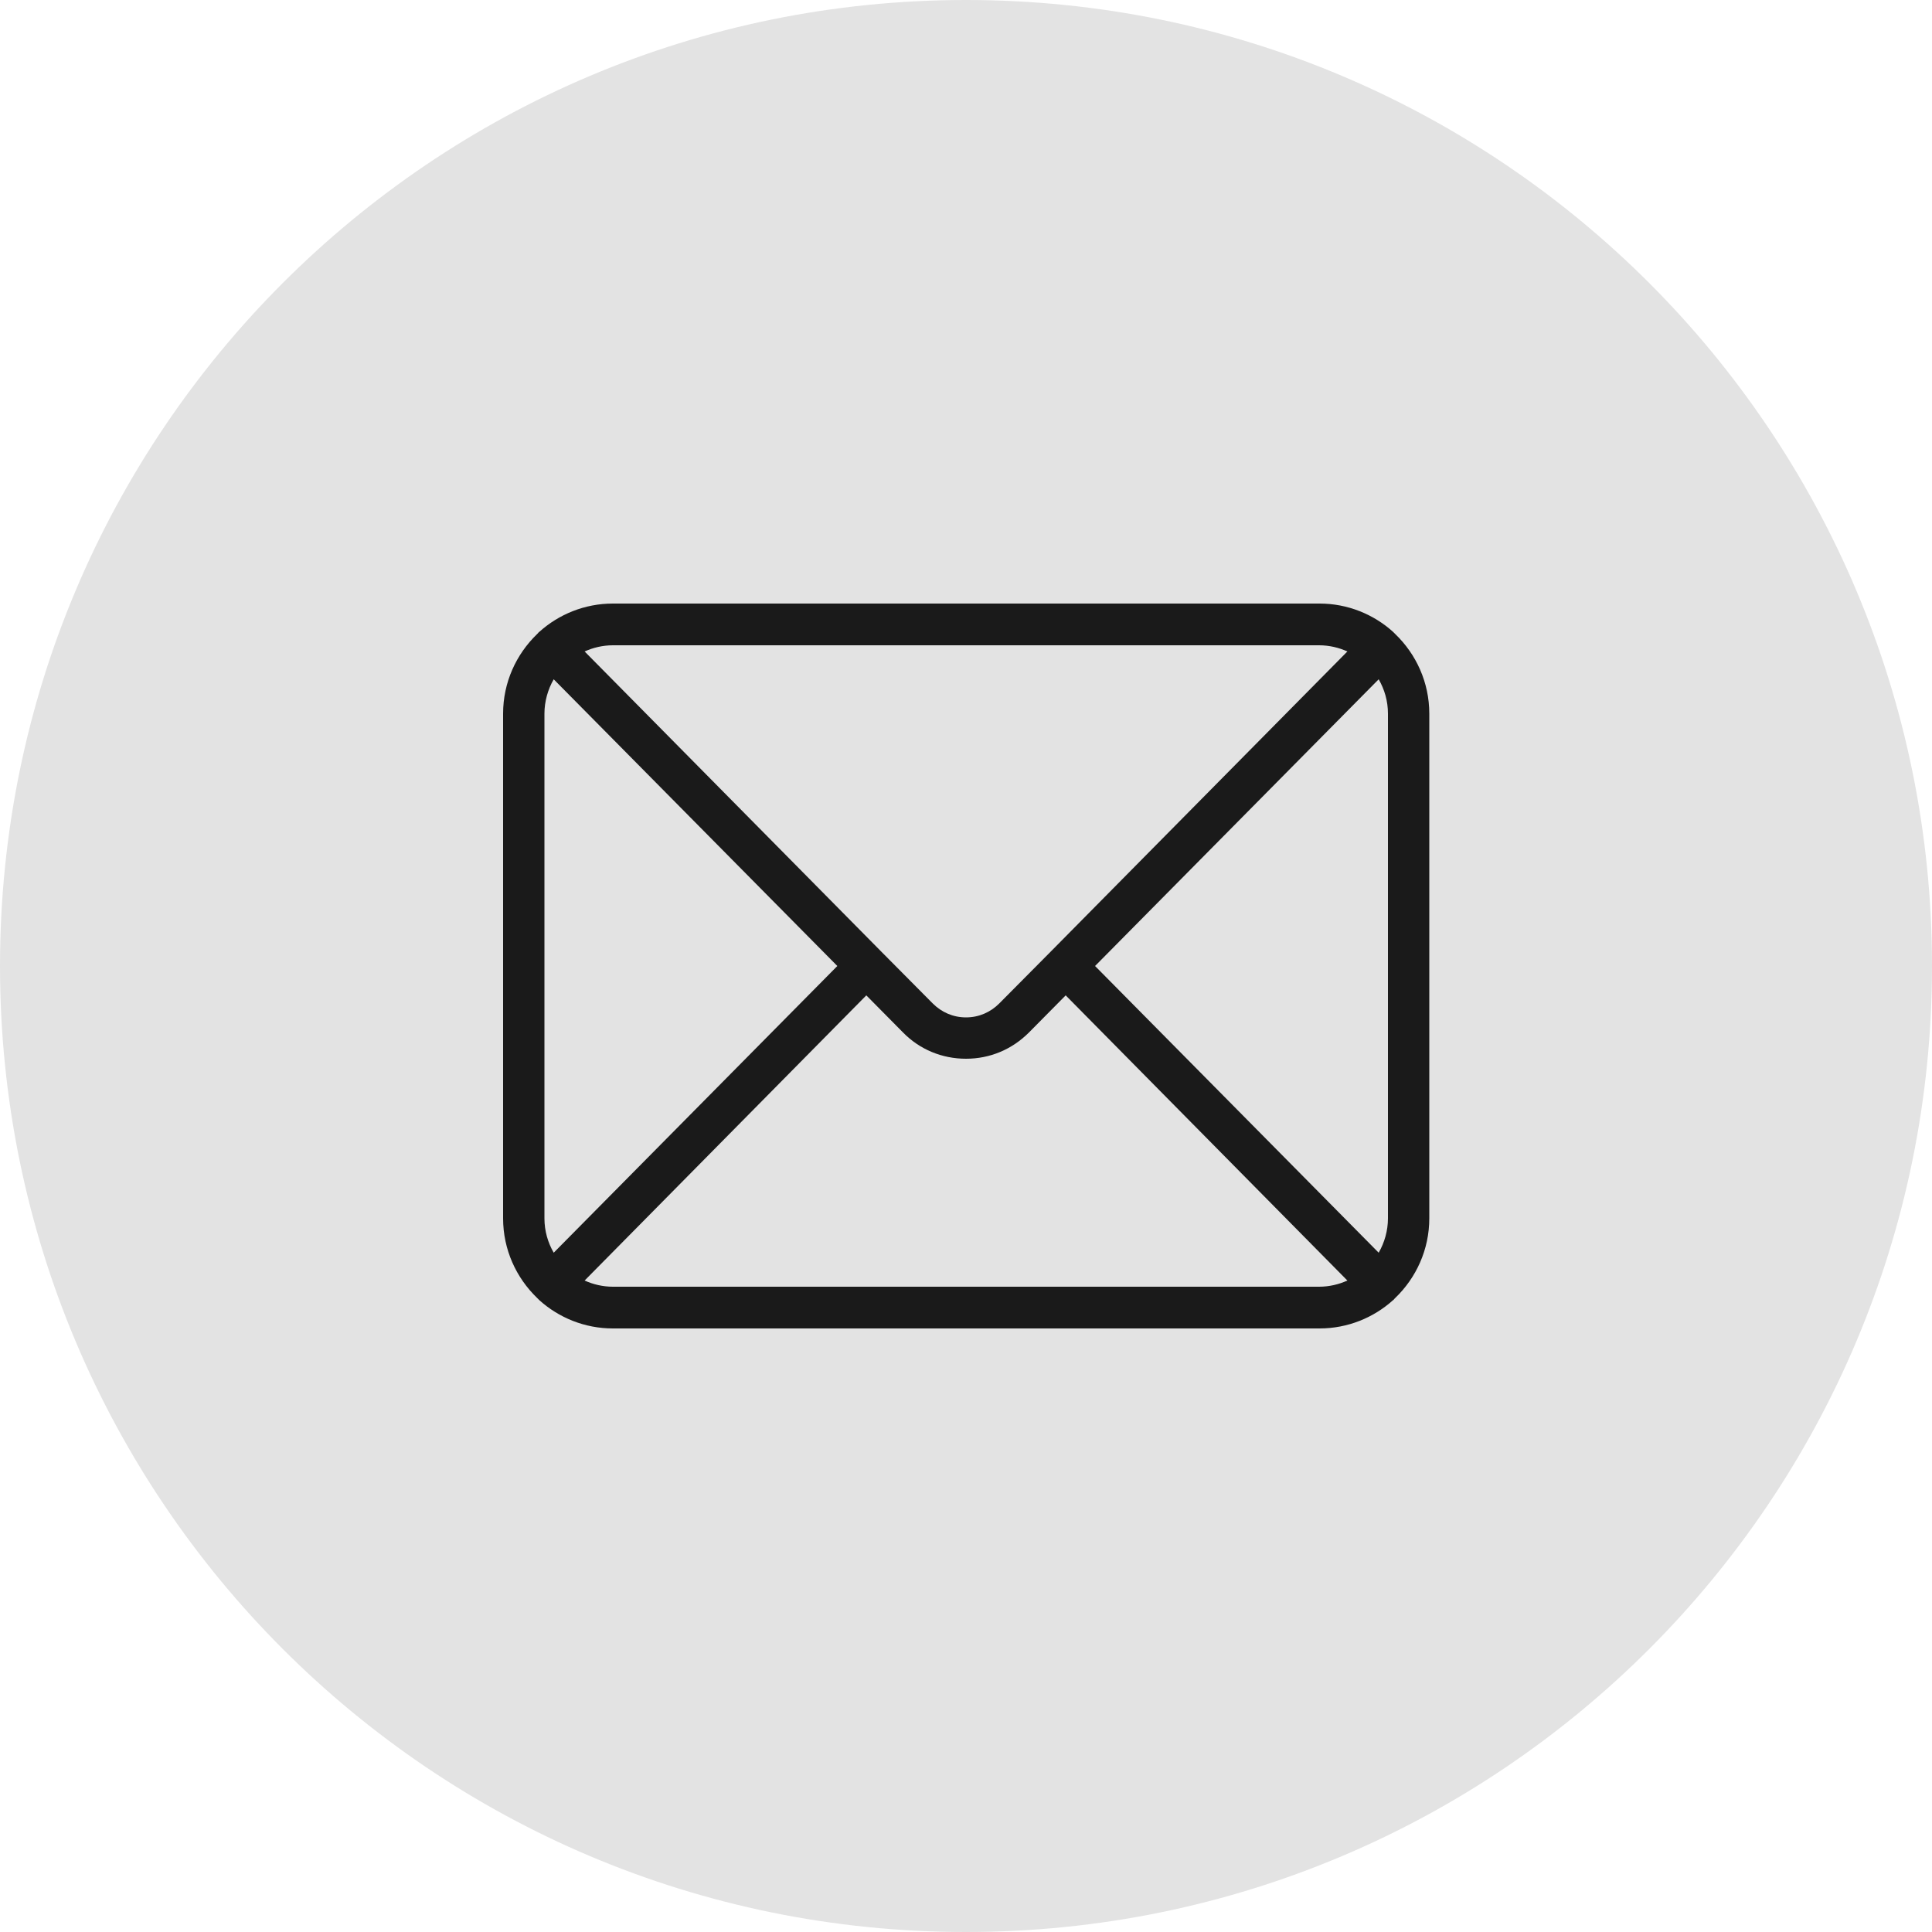 <?xml version="1.0" encoding="UTF-8"?>
<svg id="Camada_2" data-name="Camada 2" xmlns="http://www.w3.org/2000/svg" viewBox="0 0 50 50">
  <defs>
    <style>
      .cls-1 {
        fill: #e3e3e3;
        fill-rule: evenodd;
      }

      .cls-2 {
        fill: #1a1a1a;
      }
    </style>
  </defs>
  <g id="Camada_1-2" data-name="Camada 1">
    <g>
      <path class="cls-1" d="M25,0c13.81,0,25,11.19,25,25s-11.19,25-25,25S0,38.81,0,25,11.19,0,25,0h0Z"/>
      <path class="cls-2" d="M36.11,16.41s-.01-.01-.02-.02c-.01-.01-.03-.03-.04-.04-.5-.45-1.17-.73-1.9-.73H15.86c-.73,0-1.4.28-1.9.73-.02.01-.03.03-.04.04,0,0-.01.01-.02.02-.54.52-.88,1.25-.88,2.06v13.06c0,.81.34,1.54.88,2.06,0,0,.01.01.02.02.01.01.03.03.04.04.5.45,1.17.73,1.9.73h18.29c.73,0,1.4-.28,1.9-.73.02-.01.03-.03.04-.04,0,0,.01-.01.02-.02.54-.52.88-1.25.88-2.06v-13.06c0-.81-.34-1.54-.88-2.06ZM28.34,25l7.34-7.42c.15.26.24.56.24.89v13.06c0,.32-.09.63-.24.89l-7.34-7.42ZM34.14,16.7c.26,0,.51.06.73.16l-7.67,7.76s0,0,0,0c0,0,0,0,0,0l-1.34,1.35c-.23.23-.53.36-.86.36s-.63-.13-.86-.36l-1.34-1.35s0,0,0,0c0,0,0,0,0,0l-7.67-7.76c.22-.1.47-.16.73-.16h18.29ZM14.33,32.42c-.15-.26-.24-.56-.24-.89v-13.06c0-.32.09-.63.24-.89l7.34,7.42-7.34,7.42ZM15.86,33.3c-.26,0-.51-.06-.73-.16l7.29-7.38.95.96c.43.44,1.01.68,1.63.68s1.19-.24,1.63-.68l.95-.96,7.29,7.38c-.22.1-.47.16-.73.16H15.86Z"/>
    </g>
  </g>
</svg>